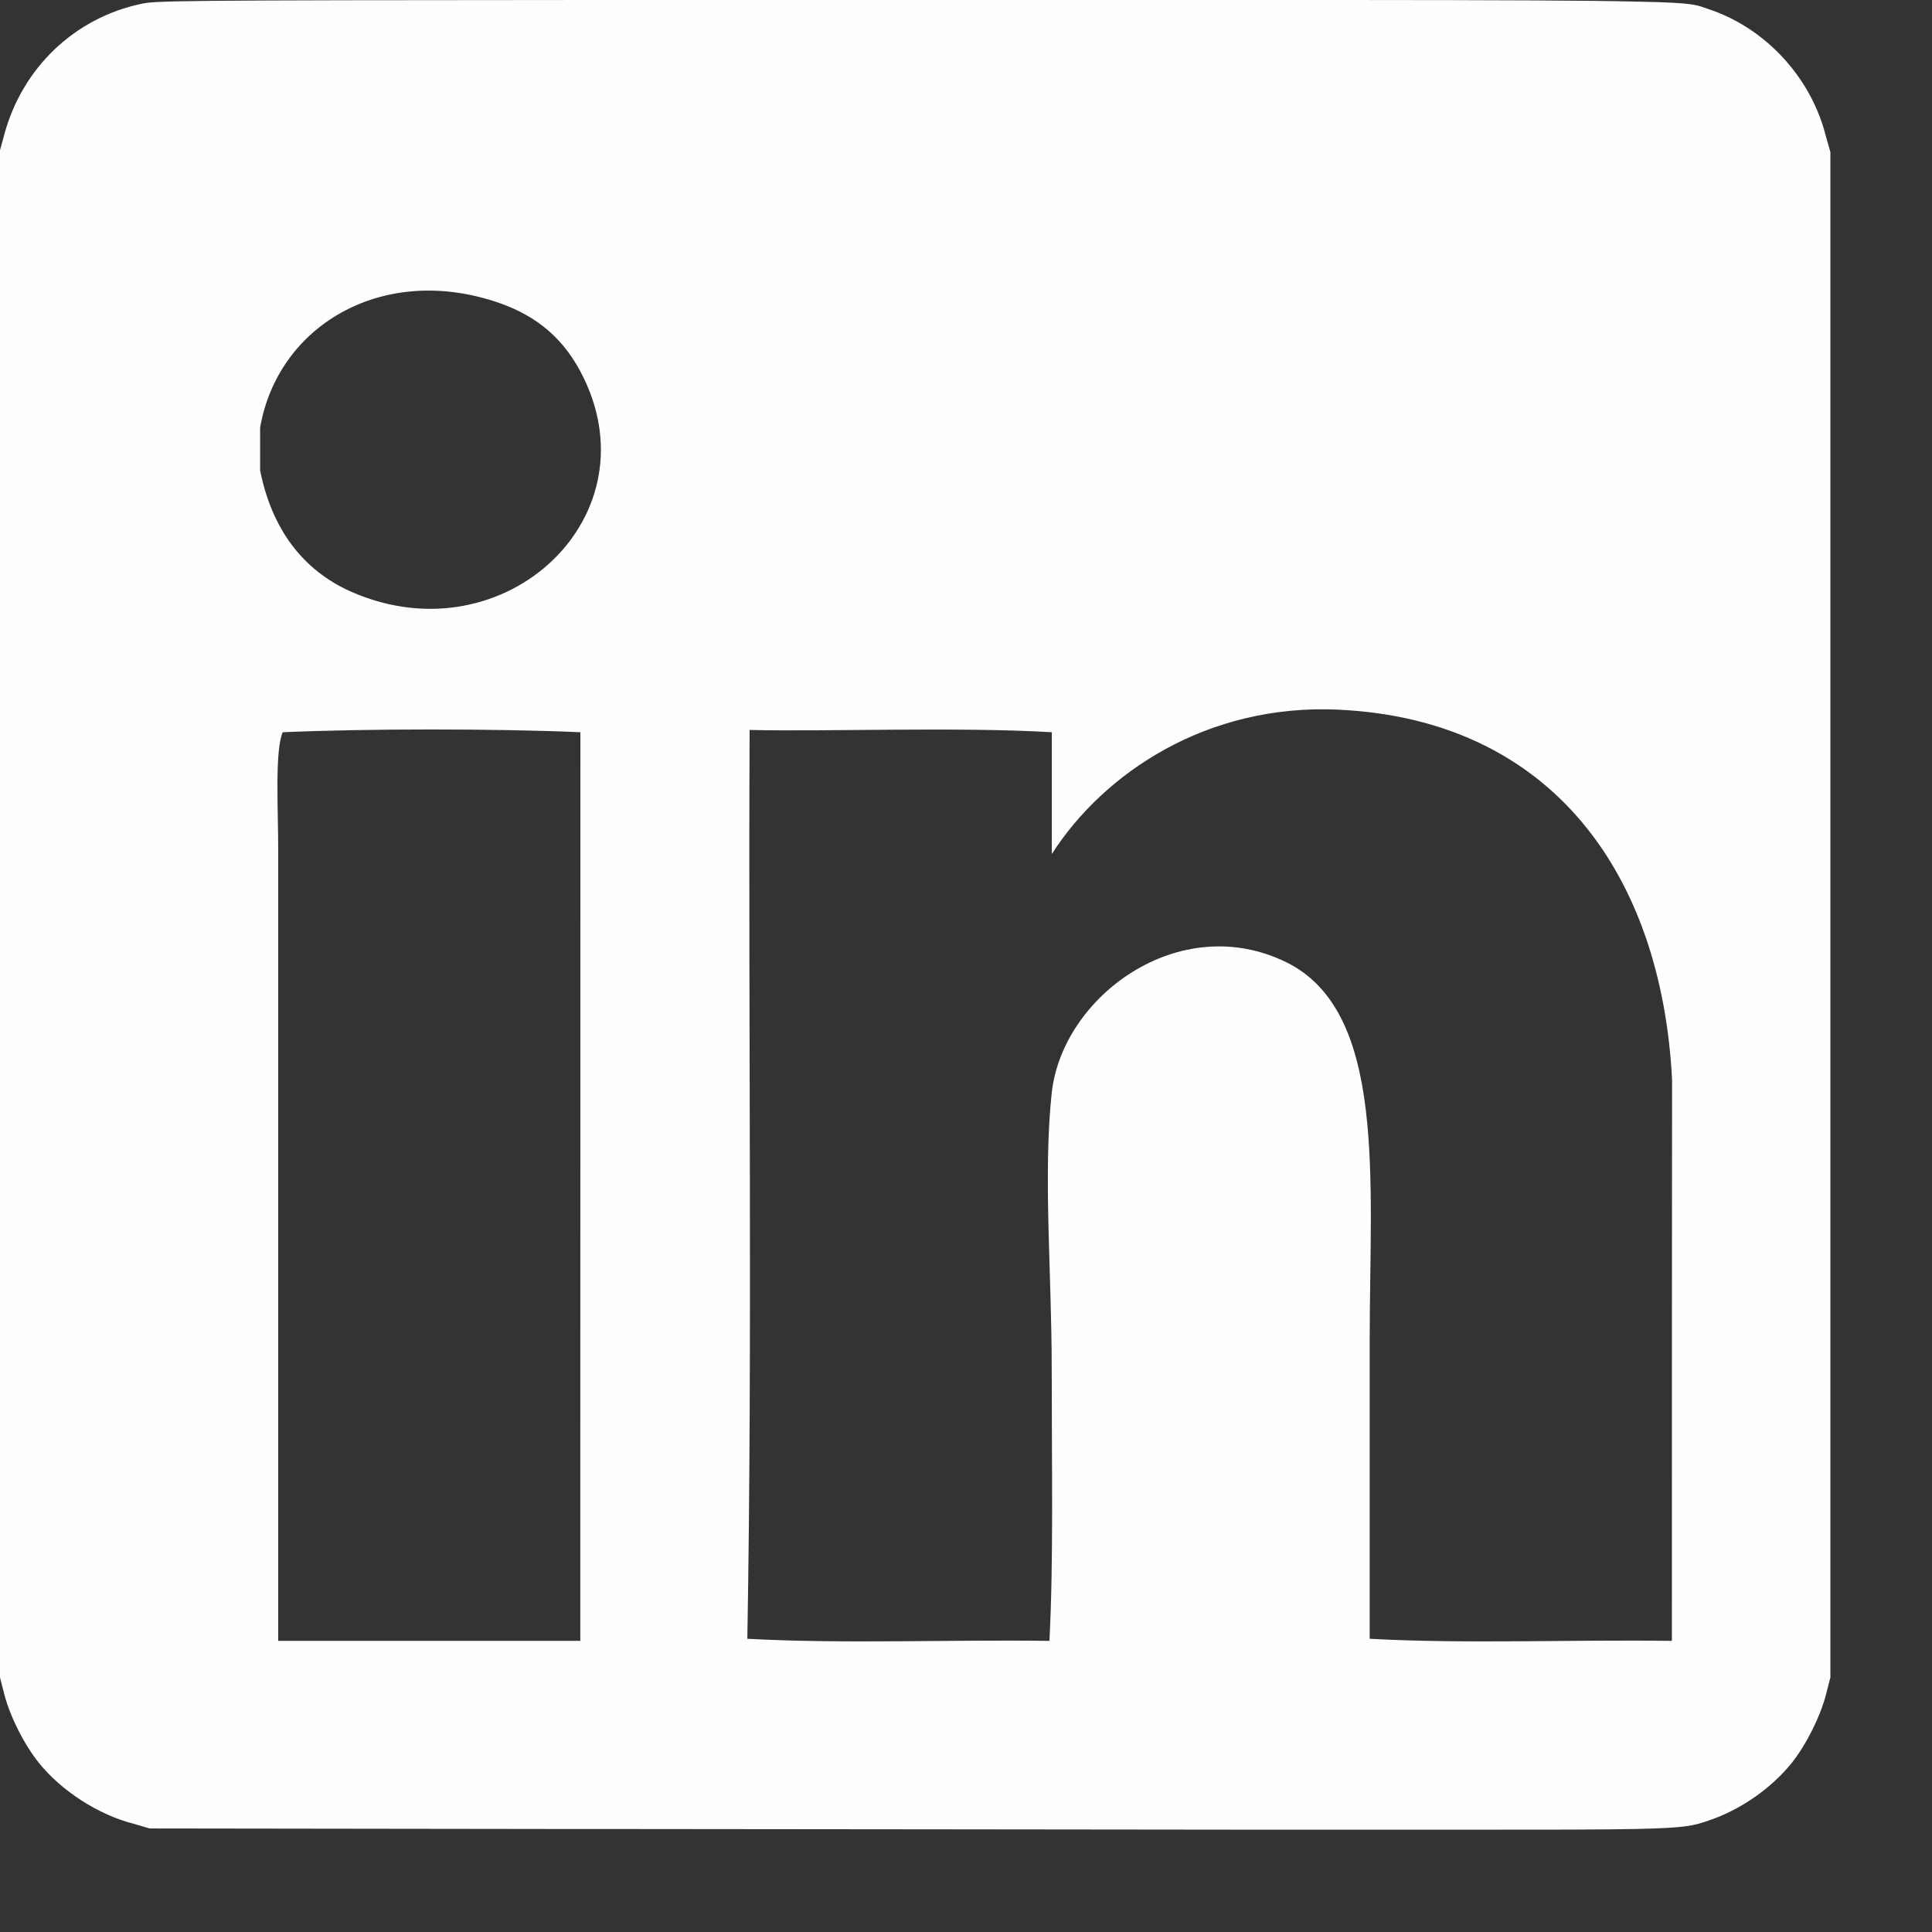 <?xml version="1.0" encoding="utf-8"?>
<!-- Generator: Adobe Illustrator 15.1.0, SVG Export Plug-In . SVG Version: 6.00 Build 0)  -->
<!DOCTYPE svg PUBLIC "-//W3C//DTD SVG 1.1//EN" "http://www.w3.org/Graphics/SVG/1.1/DTD/svg11.dtd">
<svg version="1.1" id="Layer_1" xmlns="http://www.w3.org/2000/svg" xmlns:xlink="http://www.w3.org/1999/xlink" x="0px" y="0px"
	 width="22px" height="22px" viewBox="0 0 22 22" enable-background="new 0 0 22 22" xml:space="preserve">
<rect x="0" y="0" width="22" height="22" fill="#333333" stroke="none"/>
<path fill="#FFFDFD" d="M20.789,1.542c-0.168-0.661-0.684-1.22-1.324-1.435c-0.148-0.048-0.131-0.076-0.842-0.089
	C18.08,0.005,17.115,0.001,15.338,0c-1.221,0-2.822,0-4.941,0C8.934,0,7.733,0,6.726,0C1.892,0.002,1.772,0.009,1.607,0.044
	c-0.756,0.16-1.353,0.727-1.558,1.488L0,1.711v8.695v8.695l0.048,0.189c0.065,0.254,0.228,0.576,0.394,0.783
	c0.256,0.318,0.672,0.59,1.081,0.695l0.181,0.053l4.538,0.006h0.483l4.053,0.004l3.562,0.004h2.314c0.992,0,1.588,0,1.971-0.008
	c0.568-0.012,0.658-0.035,0.842-0.1c0.352-0.119,0.703-0.363,0.934-0.65c0.166-0.207,0.328-0.531,0.393-0.785l0.049-0.191v-8.684
	V1.732L20.789,1.542z M6.608,18.685c-1.146,0-2.293,0-3.44,0c0-2.909,0-6.016,0-9.012c0-0.45-0.04-1.122,0.051-1.335
	c0.958-0.042,2.435-0.042,3.39,0C6.608,11.787,6.608,15.236,6.608,18.685z M4.015,6.745C3.513,6.528,3.112,6.1,2.962,5.358
	c0-0.162,0-0.325,0-0.488c0.198-1.15,1.369-1.86,2.67-1.438c0.416,0.134,0.749,0.37,0.976,0.796
	C7.483,5.866,5.752,7.495,4.015,6.745z M19.038,18.685c-1.139-0.016-2.346,0.036-3.441-0.024c0-1.063,0-2.226,0-3.414
	c0-1.804,0.198-3.726-0.95-4.29c-1.218-0.597-2.553,0.39-2.671,1.49c-0.099,0.916,0,2.054,0,3.133c0,1.114,0.021,2.203-0.026,3.105
	c-1.138-0.016-2.344,0.036-3.44-0.024c0.059-3.384,0.01-7.008,0.026-10.349c0.848,0.021,2.384-0.037,3.441,0.026
	c0,0.462,0,0.925,0,1.387c0.59-0.92,1.764-1.713,3.262-1.644c2.448,0.114,3.682,1.895,3.801,4.211
	C19.038,14.423,19.038,16.555,19.038,18.685z"/>
</svg>
